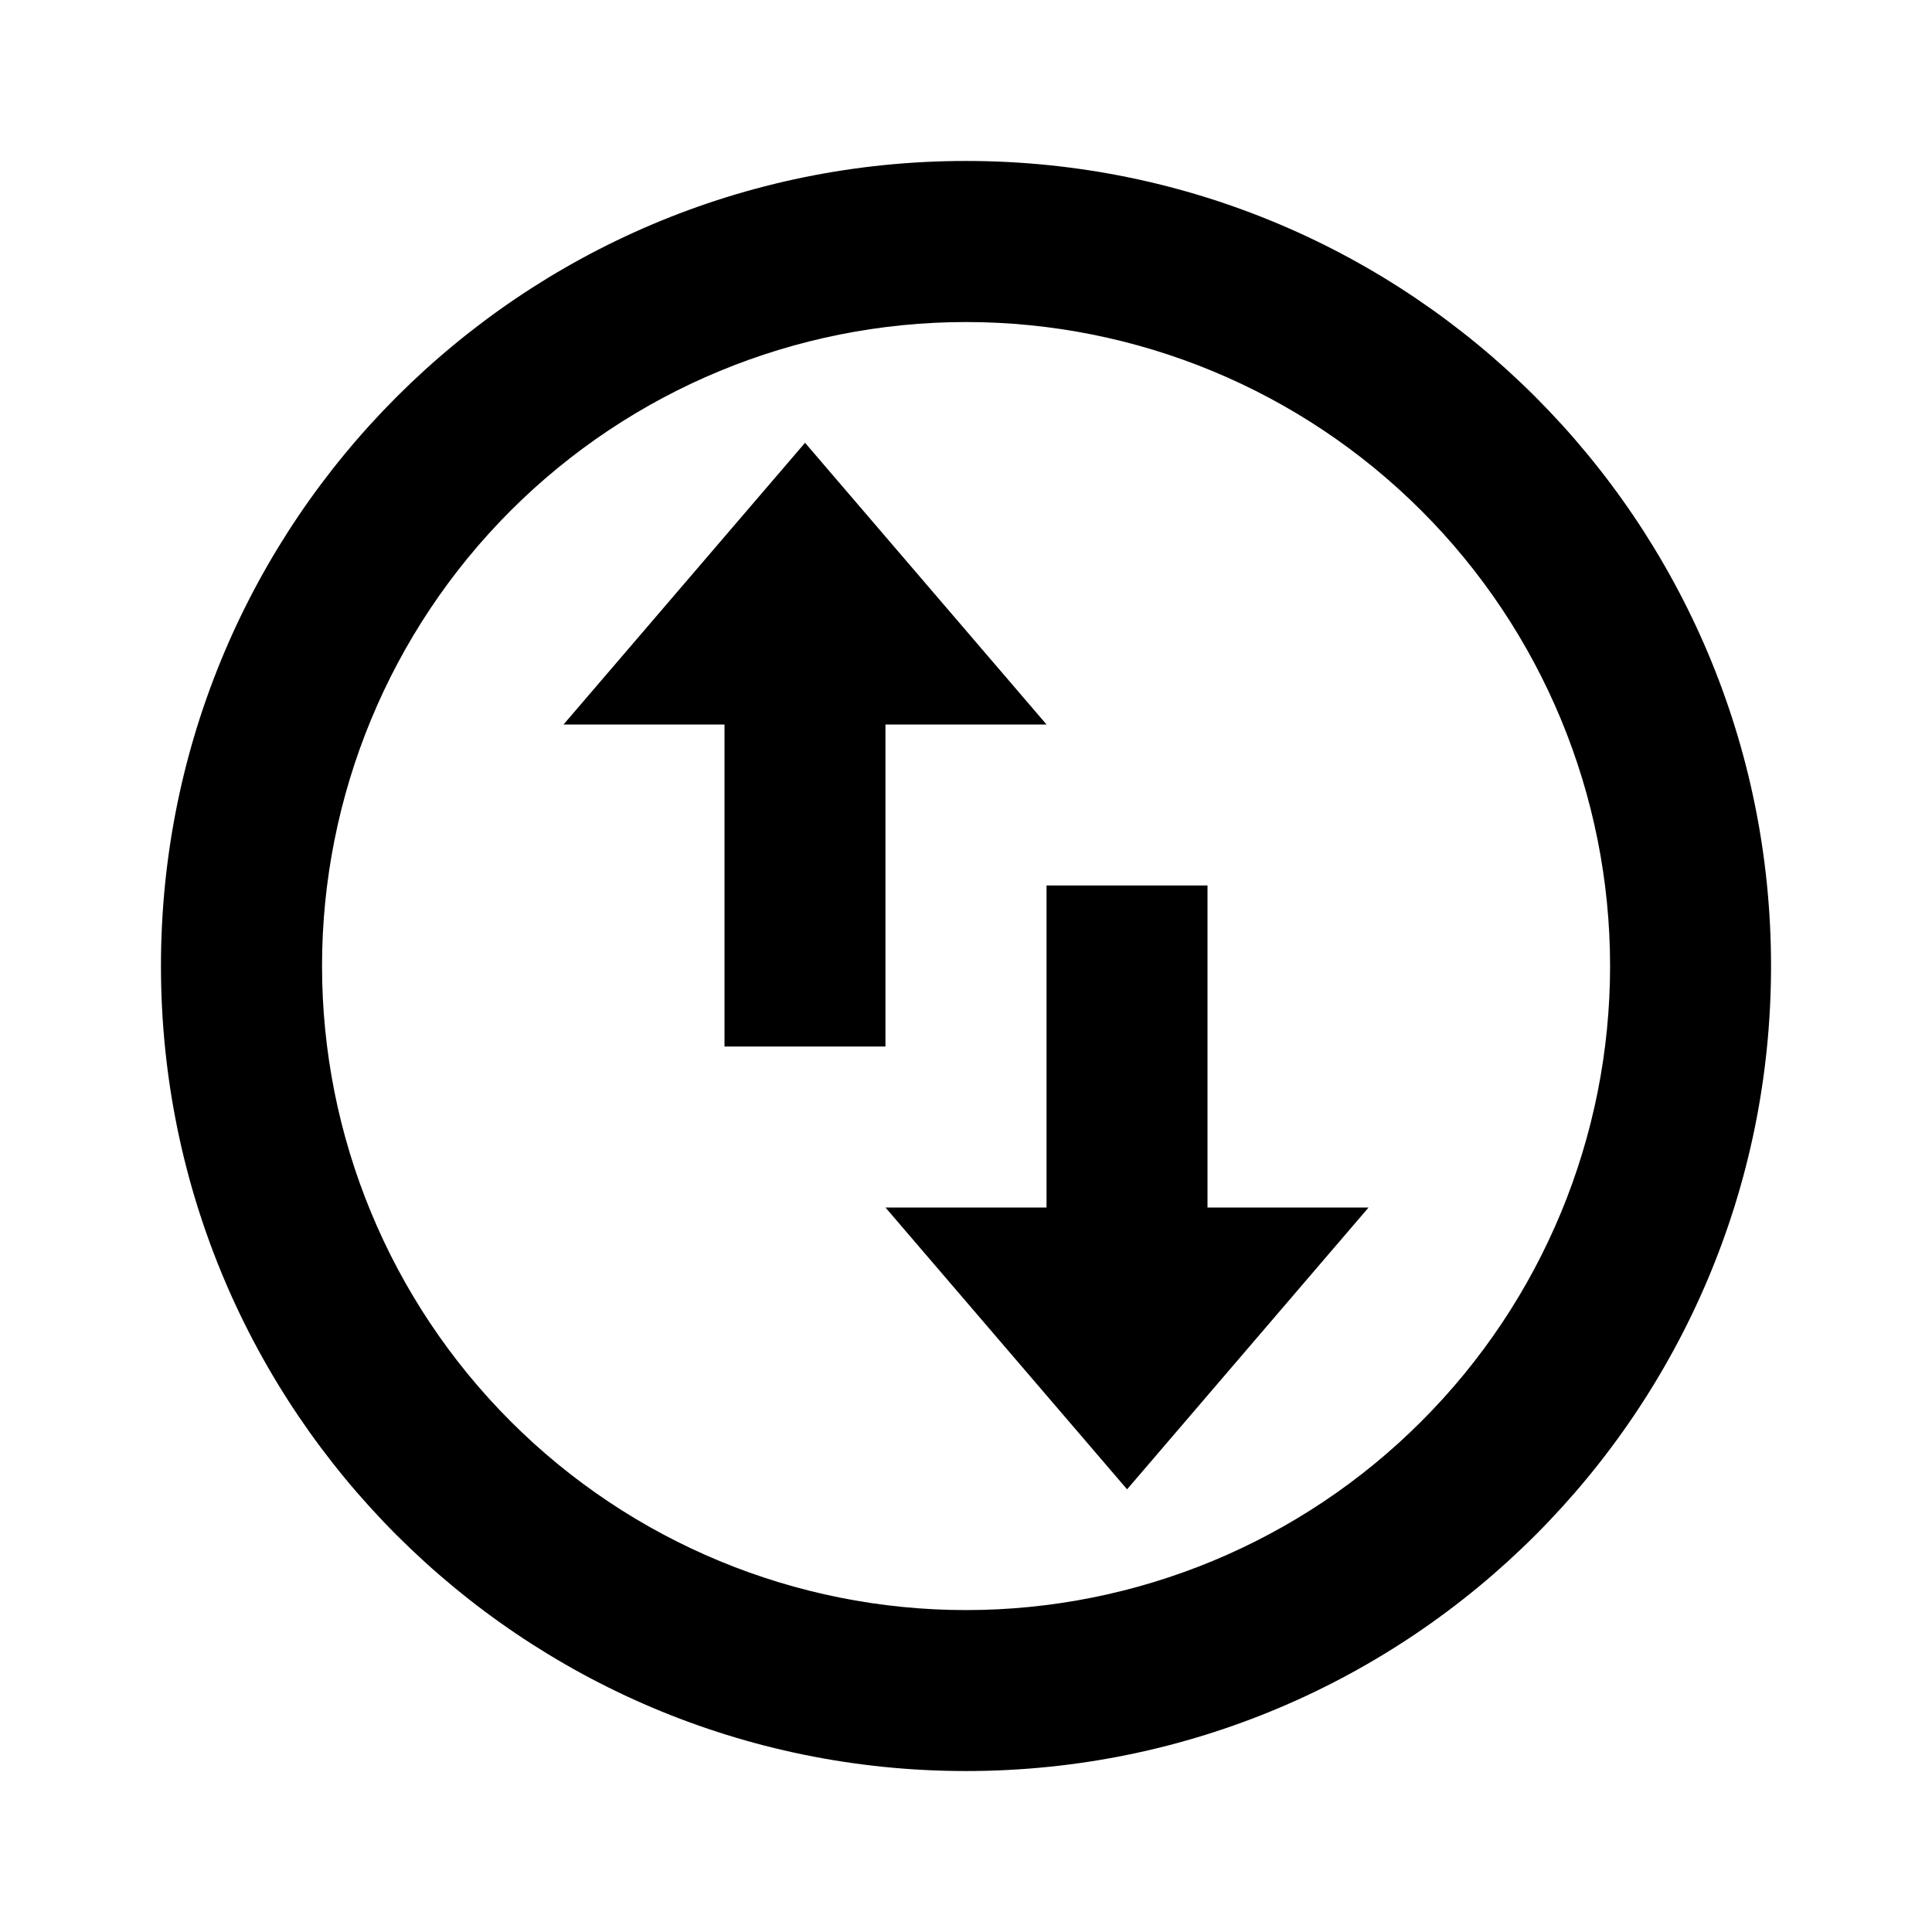 <svg width="16" height="16" viewBox="0 0 16 16" fill="none" xmlns="http://www.w3.org/2000/svg">
<g clip-path="url(#clip0_20659_583)">
<path d="M8 14.667C4.318 14.667 1.333 11.682 1.333 8C1.333 4.318 4.318 1.333 8 1.333C11.682 1.333 14.667 4.318 14.667 8C14.667 11.682 11.682 14.667 8 14.667ZM8 13.334C9.415 13.334 10.771 12.772 11.771 11.771C12.772 10.771 13.334 9.415 13.334 8C13.334 6.586 12.772 5.229 11.771 4.229C10.771 3.229 9.415 2.667 8 2.667C6.586 2.667 5.229 3.229 4.229 4.229C3.229 5.229 2.667 6.586 2.667 8C2.667 9.415 3.229 10.771 4.229 11.771C5.229 12.772 6.586 13.334 8 13.334ZM4.667 6L6.667 3.667L8.667 6H7.333V8.667H6V6H4.667ZM11.334 10L9.334 12.334L7.333 10H8.667V7.333H10V10H11.334Z" fill="black"/>
</g>
<defs>
<clipPath id="clip0_20659_583">
<rect width="16" height="16" fill="white"/>
</clipPath>
</defs>
</svg>

